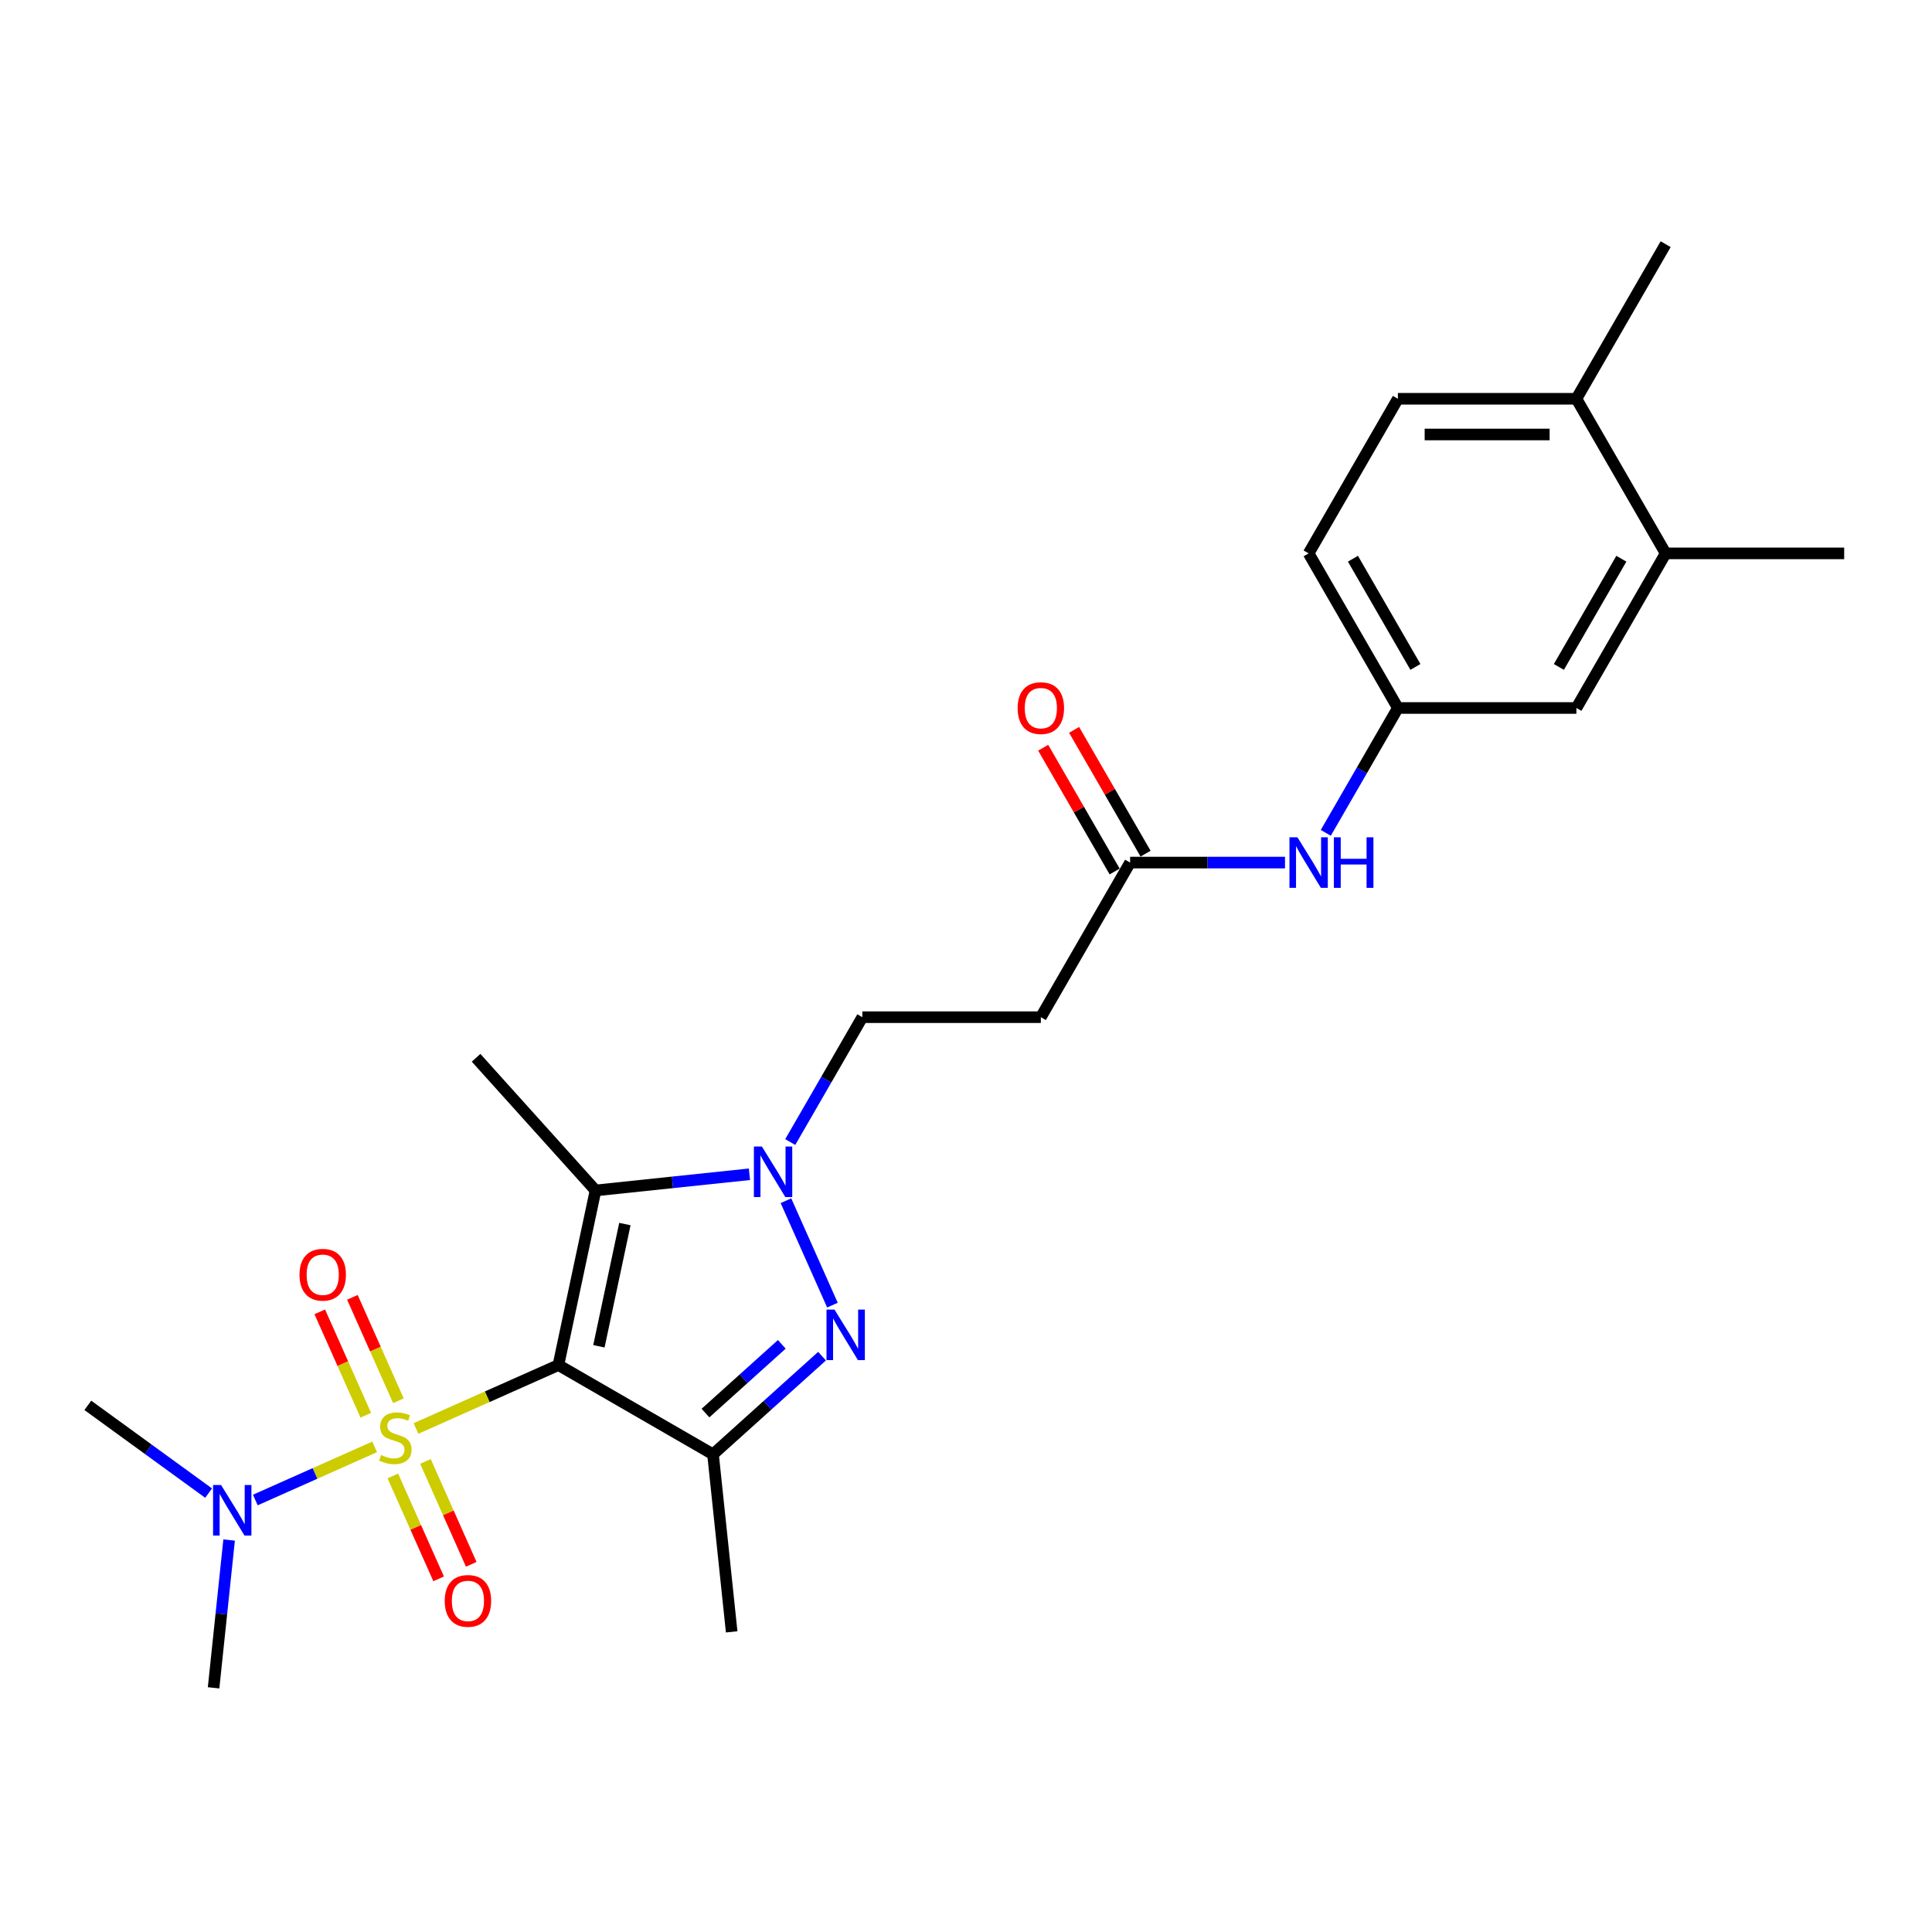 <?xml version='1.0' encoding='iso-8859-1'?>
<svg version='1.1' baseProfile='full'
              xmlns='http://www.w3.org/2000/svg'
                      xmlns:rdkit='http://www.rdkit.org/xml'
                      xmlns:xlink='http://www.w3.org/1999/xlink'
                  xml:space='preserve'
width='1000px' height='1000px' viewBox='0 0 1000 1000'>
<!-- END OF HEADER -->
<rect style='opacity:1.0;fill:#FFFFFF;stroke:none' width='1000' height='1000' x='0' y='0'> </rect>
<path class='bond-0' d='M 289.034,706.555 L 252.177,722.964' style='fill:none;fill-rule:evenodd;stroke:#000000;stroke-width:6px;stroke-linecap:butt;stroke-linejoin:miter;stroke-opacity:1' />
<path class='bond-0' d='M 252.177,722.964 L 215.321,739.374' style='fill:none;fill-rule:evenodd;stroke:#CCCC00;stroke-width:6px;stroke-linecap:butt;stroke-linejoin:miter;stroke-opacity:1' />
<path class='bond-1' d='M 289.034,706.555 L 369.055,752.755' style='fill:none;fill-rule:evenodd;stroke:#000000;stroke-width:6px;stroke-linecap:butt;stroke-linejoin:miter;stroke-opacity:1' />
<path class='bond-2' d='M 289.034,706.555 L 308.245,616.173' style='fill:none;fill-rule:evenodd;stroke:#000000;stroke-width:6px;stroke-linecap:butt;stroke-linejoin:miter;stroke-opacity:1' />
<path class='bond-2' d='M 309.992,696.84 L 323.439,633.572' style='fill:none;fill-rule:evenodd;stroke:#000000;stroke-width:6px;stroke-linecap:butt;stroke-linejoin:miter;stroke-opacity:1' />
<path class='bond-5' d='M 193.921,748.902 L 163.035,762.653' style='fill:none;fill-rule:evenodd;stroke:#CCCC00;stroke-width:6px;stroke-linecap:butt;stroke-linejoin:miter;stroke-opacity:1' />
<path class='bond-5' d='M 163.035,762.653 L 132.15,776.404' style='fill:none;fill-rule:evenodd;stroke:#0000FF;stroke-width:6px;stroke-linecap:butt;stroke-linejoin:miter;stroke-opacity:1' />
<path class='bond-6' d='M 206.225,725.022 L 194.309,698.259' style='fill:none;fill-rule:evenodd;stroke:#CCCC00;stroke-width:6px;stroke-linecap:butt;stroke-linejoin:miter;stroke-opacity:1' />
<path class='bond-6' d='M 194.309,698.259 L 182.393,671.495' style='fill:none;fill-rule:evenodd;stroke:#FF0000;stroke-width:6px;stroke-linecap:butt;stroke-linejoin:miter;stroke-opacity:1' />
<path class='bond-6' d='M 189.342,732.539 L 177.426,705.775' style='fill:none;fill-rule:evenodd;stroke:#CCCC00;stroke-width:6px;stroke-linecap:butt;stroke-linejoin:miter;stroke-opacity:1' />
<path class='bond-6' d='M 177.426,705.775 L 165.51,679.012' style='fill:none;fill-rule:evenodd;stroke:#FF0000;stroke-width:6px;stroke-linecap:butt;stroke-linejoin:miter;stroke-opacity:1' />
<path class='bond-7' d='M 203.33,763.955 L 215.184,790.581' style='fill:none;fill-rule:evenodd;stroke:#CCCC00;stroke-width:6px;stroke-linecap:butt;stroke-linejoin:miter;stroke-opacity:1' />
<path class='bond-7' d='M 215.184,790.581 L 227.039,817.206' style='fill:none;fill-rule:evenodd;stroke:#FF0000;stroke-width:6px;stroke-linecap:butt;stroke-linejoin:miter;stroke-opacity:1' />
<path class='bond-7' d='M 220.212,756.439 L 232.067,783.064' style='fill:none;fill-rule:evenodd;stroke:#CCCC00;stroke-width:6px;stroke-linecap:butt;stroke-linejoin:miter;stroke-opacity:1' />
<path class='bond-7' d='M 232.067,783.064 L 243.921,809.689' style='fill:none;fill-rule:evenodd;stroke:#FF0000;stroke-width:6px;stroke-linecap:butt;stroke-linejoin:miter;stroke-opacity:1' />
<path class='bond-3' d='M 369.055,752.755 L 397.272,727.349' style='fill:none;fill-rule:evenodd;stroke:#000000;stroke-width:6px;stroke-linecap:butt;stroke-linejoin:miter;stroke-opacity:1' />
<path class='bond-3' d='M 397.272,727.349 L 425.489,701.942' style='fill:none;fill-rule:evenodd;stroke:#0000FF;stroke-width:6px;stroke-linecap:butt;stroke-linejoin:miter;stroke-opacity:1' />
<path class='bond-3' d='M 365.154,731.4 L 384.906,713.615' style='fill:none;fill-rule:evenodd;stroke:#000000;stroke-width:6px;stroke-linecap:butt;stroke-linejoin:miter;stroke-opacity:1' />
<path class='bond-3' d='M 384.906,713.615 L 404.658,695.831' style='fill:none;fill-rule:evenodd;stroke:#0000FF;stroke-width:6px;stroke-linecap:butt;stroke-linejoin:miter;stroke-opacity:1' />
<path class='bond-18' d='M 369.055,752.755 L 378.714,844.65' style='fill:none;fill-rule:evenodd;stroke:#000000;stroke-width:6px;stroke-linecap:butt;stroke-linejoin:miter;stroke-opacity:1' />
<path class='bond-4' d='M 308.245,616.173 L 348.075,611.987' style='fill:none;fill-rule:evenodd;stroke:#000000;stroke-width:6px;stroke-linecap:butt;stroke-linejoin:miter;stroke-opacity:1' />
<path class='bond-4' d='M 348.075,611.987 L 387.906,607.8' style='fill:none;fill-rule:evenodd;stroke:#0000FF;stroke-width:6px;stroke-linecap:butt;stroke-linejoin:miter;stroke-opacity:1' />
<path class='bond-19' d='M 308.245,616.173 L 246.416,547.506' style='fill:none;fill-rule:evenodd;stroke:#000000;stroke-width:6px;stroke-linecap:butt;stroke-linejoin:miter;stroke-opacity:1' />
<path class='bond-25' d='M 430.869,675.533 L 406.806,621.487' style='fill:none;fill-rule:evenodd;stroke:#0000FF;stroke-width:6px;stroke-linecap:butt;stroke-linejoin:miter;stroke-opacity:1' />
<path class='bond-9' d='M 409.027,591.12 L 427.684,558.807' style='fill:none;fill-rule:evenodd;stroke:#0000FF;stroke-width:6px;stroke-linecap:butt;stroke-linejoin:miter;stroke-opacity:1' />
<path class='bond-9' d='M 427.684,558.807 L 446.34,526.493' style='fill:none;fill-rule:evenodd;stroke:#000000;stroke-width:6px;stroke-linecap:butt;stroke-linejoin:miter;stroke-opacity:1' />
<path class='bond-21' d='M 118.591,797.114 L 114.57,835.365' style='fill:none;fill-rule:evenodd;stroke:#0000FF;stroke-width:6px;stroke-linecap:butt;stroke-linejoin:miter;stroke-opacity:1' />
<path class='bond-21' d='M 114.57,835.365 L 110.55,873.615' style='fill:none;fill-rule:evenodd;stroke:#000000;stroke-width:6px;stroke-linecap:butt;stroke-linejoin:miter;stroke-opacity:1' />
<path class='bond-22' d='M 107.975,772.832 L 76.715,750.12' style='fill:none;fill-rule:evenodd;stroke:#0000FF;stroke-width:6px;stroke-linecap:butt;stroke-linejoin:miter;stroke-opacity:1' />
<path class='bond-22' d='M 76.715,750.12 L 45.455,727.408' style='fill:none;fill-rule:evenodd;stroke:#000000;stroke-width:6px;stroke-linecap:butt;stroke-linejoin:miter;stroke-opacity:1' />
<path class='bond-8' d='M 584.942,446.471 L 538.741,526.493' style='fill:none;fill-rule:evenodd;stroke:#000000;stroke-width:6px;stroke-linecap:butt;stroke-linejoin:miter;stroke-opacity:1' />
<path class='bond-11' d='M 584.942,446.471 L 625.025,446.471' style='fill:none;fill-rule:evenodd;stroke:#000000;stroke-width:6px;stroke-linecap:butt;stroke-linejoin:miter;stroke-opacity:1' />
<path class='bond-11' d='M 625.025,446.471 L 665.109,446.471' style='fill:none;fill-rule:evenodd;stroke:#0000FF;stroke-width:6px;stroke-linecap:butt;stroke-linejoin:miter;stroke-opacity:1' />
<path class='bond-16' d='M 592.944,441.851 L 574.447,409.815' style='fill:none;fill-rule:evenodd;stroke:#000000;stroke-width:6px;stroke-linecap:butt;stroke-linejoin:miter;stroke-opacity:1' />
<path class='bond-16' d='M 574.447,409.815 L 555.951,377.778' style='fill:none;fill-rule:evenodd;stroke:#FF0000;stroke-width:6px;stroke-linecap:butt;stroke-linejoin:miter;stroke-opacity:1' />
<path class='bond-16' d='M 576.939,451.091 L 558.443,419.055' style='fill:none;fill-rule:evenodd;stroke:#000000;stroke-width:6px;stroke-linecap:butt;stroke-linejoin:miter;stroke-opacity:1' />
<path class='bond-16' d='M 558.443,419.055 L 539.947,387.018' style='fill:none;fill-rule:evenodd;stroke:#FF0000;stroke-width:6px;stroke-linecap:butt;stroke-linejoin:miter;stroke-opacity:1' />
<path class='bond-10' d='M 446.34,526.493 L 538.741,526.493' style='fill:none;fill-rule:evenodd;stroke:#000000;stroke-width:6px;stroke-linecap:butt;stroke-linejoin:miter;stroke-opacity:1' />
<path class='bond-13' d='M 686.23,431.077 L 704.887,398.763' style='fill:none;fill-rule:evenodd;stroke:#0000FF;stroke-width:6px;stroke-linecap:butt;stroke-linejoin:miter;stroke-opacity:1' />
<path class='bond-13' d='M 704.887,398.763 L 723.543,366.45' style='fill:none;fill-rule:evenodd;stroke:#000000;stroke-width:6px;stroke-linecap:butt;stroke-linejoin:miter;stroke-opacity:1' />
<path class='bond-12' d='M 862.144,286.428 L 815.944,366.45' style='fill:none;fill-rule:evenodd;stroke:#000000;stroke-width:6px;stroke-linecap:butt;stroke-linejoin:miter;stroke-opacity:1' />
<path class='bond-12' d='M 839.21,289.191 L 806.87,345.206' style='fill:none;fill-rule:evenodd;stroke:#000000;stroke-width:6px;stroke-linecap:butt;stroke-linejoin:miter;stroke-opacity:1' />
<path class='bond-23' d='M 862.144,286.428 L 954.545,286.428' style='fill:none;fill-rule:evenodd;stroke:#000000;stroke-width:6px;stroke-linecap:butt;stroke-linejoin:miter;stroke-opacity:1' />
<path class='bond-26' d='M 862.144,286.428 L 815.944,206.406' style='fill:none;fill-rule:evenodd;stroke:#000000;stroke-width:6px;stroke-linecap:butt;stroke-linejoin:miter;stroke-opacity:1' />
<path class='bond-14' d='M 723.543,366.45 L 815.944,366.45' style='fill:none;fill-rule:evenodd;stroke:#000000;stroke-width:6px;stroke-linecap:butt;stroke-linejoin:miter;stroke-opacity:1' />
<path class='bond-20' d='M 723.543,366.45 L 677.343,286.428' style='fill:none;fill-rule:evenodd;stroke:#000000;stroke-width:6px;stroke-linecap:butt;stroke-linejoin:miter;stroke-opacity:1' />
<path class='bond-20' d='M 732.617,345.206 L 700.277,289.191' style='fill:none;fill-rule:evenodd;stroke:#000000;stroke-width:6px;stroke-linecap:butt;stroke-linejoin:miter;stroke-opacity:1' />
<path class='bond-15' d='M 815.944,206.406 L 723.543,206.406' style='fill:none;fill-rule:evenodd;stroke:#000000;stroke-width:6px;stroke-linecap:butt;stroke-linejoin:miter;stroke-opacity:1' />
<path class='bond-15' d='M 802.084,224.887 L 737.403,224.887' style='fill:none;fill-rule:evenodd;stroke:#000000;stroke-width:6px;stroke-linecap:butt;stroke-linejoin:miter;stroke-opacity:1' />
<path class='bond-24' d='M 815.944,206.406 L 862.144,126.385' style='fill:none;fill-rule:evenodd;stroke:#000000;stroke-width:6px;stroke-linecap:butt;stroke-linejoin:miter;stroke-opacity:1' />
<path class='bond-17' d='M 723.543,206.406 L 677.343,286.428' style='fill:none;fill-rule:evenodd;stroke:#000000;stroke-width:6px;stroke-linecap:butt;stroke-linejoin:miter;stroke-opacity:1' />
<path  class='atom-1' d='M 197.229 753.119
Q 197.525 753.23, 198.744 753.747
Q 199.964 754.265, 201.295 754.597
Q 202.662 754.893, 203.993 754.893
Q 206.469 754.893, 207.91 753.71
Q 209.352 752.491, 209.352 750.384
Q 209.352 748.942, 208.613 748.055
Q 207.91 747.168, 206.802 746.688
Q 205.693 746.207, 203.845 745.653
Q 201.516 744.951, 200.112 744.285
Q 198.744 743.62, 197.746 742.216
Q 196.785 740.811, 196.785 738.446
Q 196.785 735.156, 199.003 733.123
Q 201.258 731.091, 205.693 731.091
Q 208.724 731.091, 212.161 732.532
L 211.311 735.378
Q 208.169 734.084, 205.804 734.084
Q 203.253 734.084, 201.849 735.156
Q 200.444 736.191, 200.481 738.002
Q 200.481 739.407, 201.184 740.257
Q 201.923 741.107, 202.958 741.587
Q 204.03 742.068, 205.804 742.622
Q 208.169 743.361, 209.574 744.101
Q 210.978 744.84, 211.976 746.355
Q 213.011 747.834, 213.011 750.384
Q 213.011 754.006, 210.572 755.965
Q 208.169 757.887, 204.141 757.887
Q 201.812 757.887, 200.038 757.369
Q 198.301 756.889, 196.231 756.039
L 197.229 753.119
' fill='#CCCC00'/>
<path  class='atom-4' d='M 431.938 677.843
L 440.513 691.703
Q 441.363 693.071, 442.731 695.547
Q 444.098 698.023, 444.172 698.171
L 444.172 677.843
L 447.646 677.843
L 447.646 704.011
L 444.061 704.011
L 434.858 688.857
Q 433.786 687.083, 432.64 685.05
Q 431.532 683.017, 431.199 682.389
L 431.199 704.011
L 427.799 704.011
L 427.799 677.843
L 431.938 677.843
' fill='#0000FF'/>
<path  class='atom-5' d='M 394.355 593.43
L 402.93 607.291
Q 403.78 608.658, 405.148 611.134
Q 406.515 613.611, 406.589 613.759
L 406.589 593.43
L 410.063 593.43
L 410.063 619.598
L 406.478 619.598
L 397.275 604.445
Q 396.203 602.67, 395.058 600.638
Q 393.949 598.605, 393.616 597.977
L 393.616 619.598
L 390.216 619.598
L 390.216 593.43
L 394.355 593.43
' fill='#0000FF'/>
<path  class='atom-6' d='M 114.424 768.636
L 122.999 782.497
Q 123.849 783.864, 125.217 786.34
Q 126.584 788.817, 126.658 788.965
L 126.658 768.636
L 130.132 768.636
L 130.132 794.804
L 126.547 794.804
L 117.344 779.651
Q 116.272 777.877, 115.126 775.844
Q 114.018 773.811, 113.685 773.183
L 113.685 794.804
L 110.285 794.804
L 110.285 768.636
L 114.424 768.636
' fill='#0000FF'/>
<path  class='atom-7' d='M 155.026 659.799
Q 155.026 653.516, 158.131 650.004
Q 161.235 646.493, 167.038 646.493
Q 172.841 646.493, 175.946 650.004
Q 179.05 653.516, 179.05 659.799
Q 179.05 666.156, 175.909 669.778
Q 172.767 673.363, 167.038 673.363
Q 161.272 673.363, 158.131 669.778
Q 155.026 666.193, 155.026 659.799
M 167.038 670.407
Q 171.03 670.407, 173.174 667.745
Q 175.354 665.047, 175.354 659.799
Q 175.354 654.661, 173.174 652.074
Q 171.03 649.45, 167.038 649.45
Q 163.046 649.45, 160.866 652.037
Q 158.722 654.625, 158.722 659.799
Q 158.722 665.084, 160.866 667.745
Q 163.046 670.407, 167.038 670.407
' fill='#FF0000'/>
<path  class='atom-8' d='M 230.192 828.624
Q 230.192 822.341, 233.296 818.829
Q 236.401 815.318, 242.204 815.318
Q 248.007 815.318, 251.111 818.829
Q 254.216 822.341, 254.216 828.624
Q 254.216 834.981, 251.074 838.603
Q 247.933 842.188, 242.204 842.188
Q 236.438 842.188, 233.296 838.603
Q 230.192 835.018, 230.192 828.624
M 242.204 839.232
Q 246.196 839.232, 248.339 836.57
Q 250.52 833.872, 250.52 828.624
Q 250.52 823.486, 248.339 820.899
Q 246.196 818.275, 242.204 818.275
Q 238.212 818.275, 236.031 820.862
Q 233.888 823.45, 233.888 828.624
Q 233.888 833.909, 236.031 836.57
Q 238.212 839.232, 242.204 839.232
' fill='#FF0000'/>
<path  class='atom-12' d='M 671.558 433.387
L 680.133 447.247
Q 680.983 448.615, 682.351 451.091
Q 683.718 453.568, 683.792 453.715
L 683.792 433.387
L 687.266 433.387
L 687.266 459.555
L 683.681 459.555
L 674.478 444.401
Q 673.406 442.627, 672.26 440.594
Q 671.152 438.562, 670.819 437.933
L 670.819 459.555
L 667.419 459.555
L 667.419 433.387
L 671.558 433.387
' fill='#0000FF'/>
<path  class='atom-12' d='M 690.408 433.387
L 693.956 433.387
L 693.956 444.512
L 707.336 444.512
L 707.336 433.387
L 710.884 433.387
L 710.884 459.555
L 707.336 459.555
L 707.336 447.469
L 693.956 447.469
L 693.956 459.555
L 690.408 459.555
L 690.408 433.387
' fill='#0000FF'/>
<path  class='atom-17' d='M 526.729 366.523
Q 526.729 360.24, 529.834 356.729
Q 532.938 353.218, 538.741 353.218
Q 544.544 353.218, 547.648 356.729
Q 550.753 360.24, 550.753 366.523
Q 550.753 372.881, 547.612 376.503
Q 544.47 380.088, 538.741 380.088
Q 532.975 380.088, 529.834 376.503
Q 526.729 372.918, 526.729 366.523
M 538.741 377.131
Q 542.733 377.131, 544.876 374.47
Q 547.057 371.772, 547.057 366.523
Q 547.057 361.386, 544.876 358.799
Q 542.733 356.175, 538.741 356.175
Q 534.749 356.175, 532.569 358.762
Q 530.425 361.349, 530.425 366.523
Q 530.425 371.809, 532.569 374.47
Q 534.749 377.131, 538.741 377.131
' fill='#FF0000'/>
</svg>
